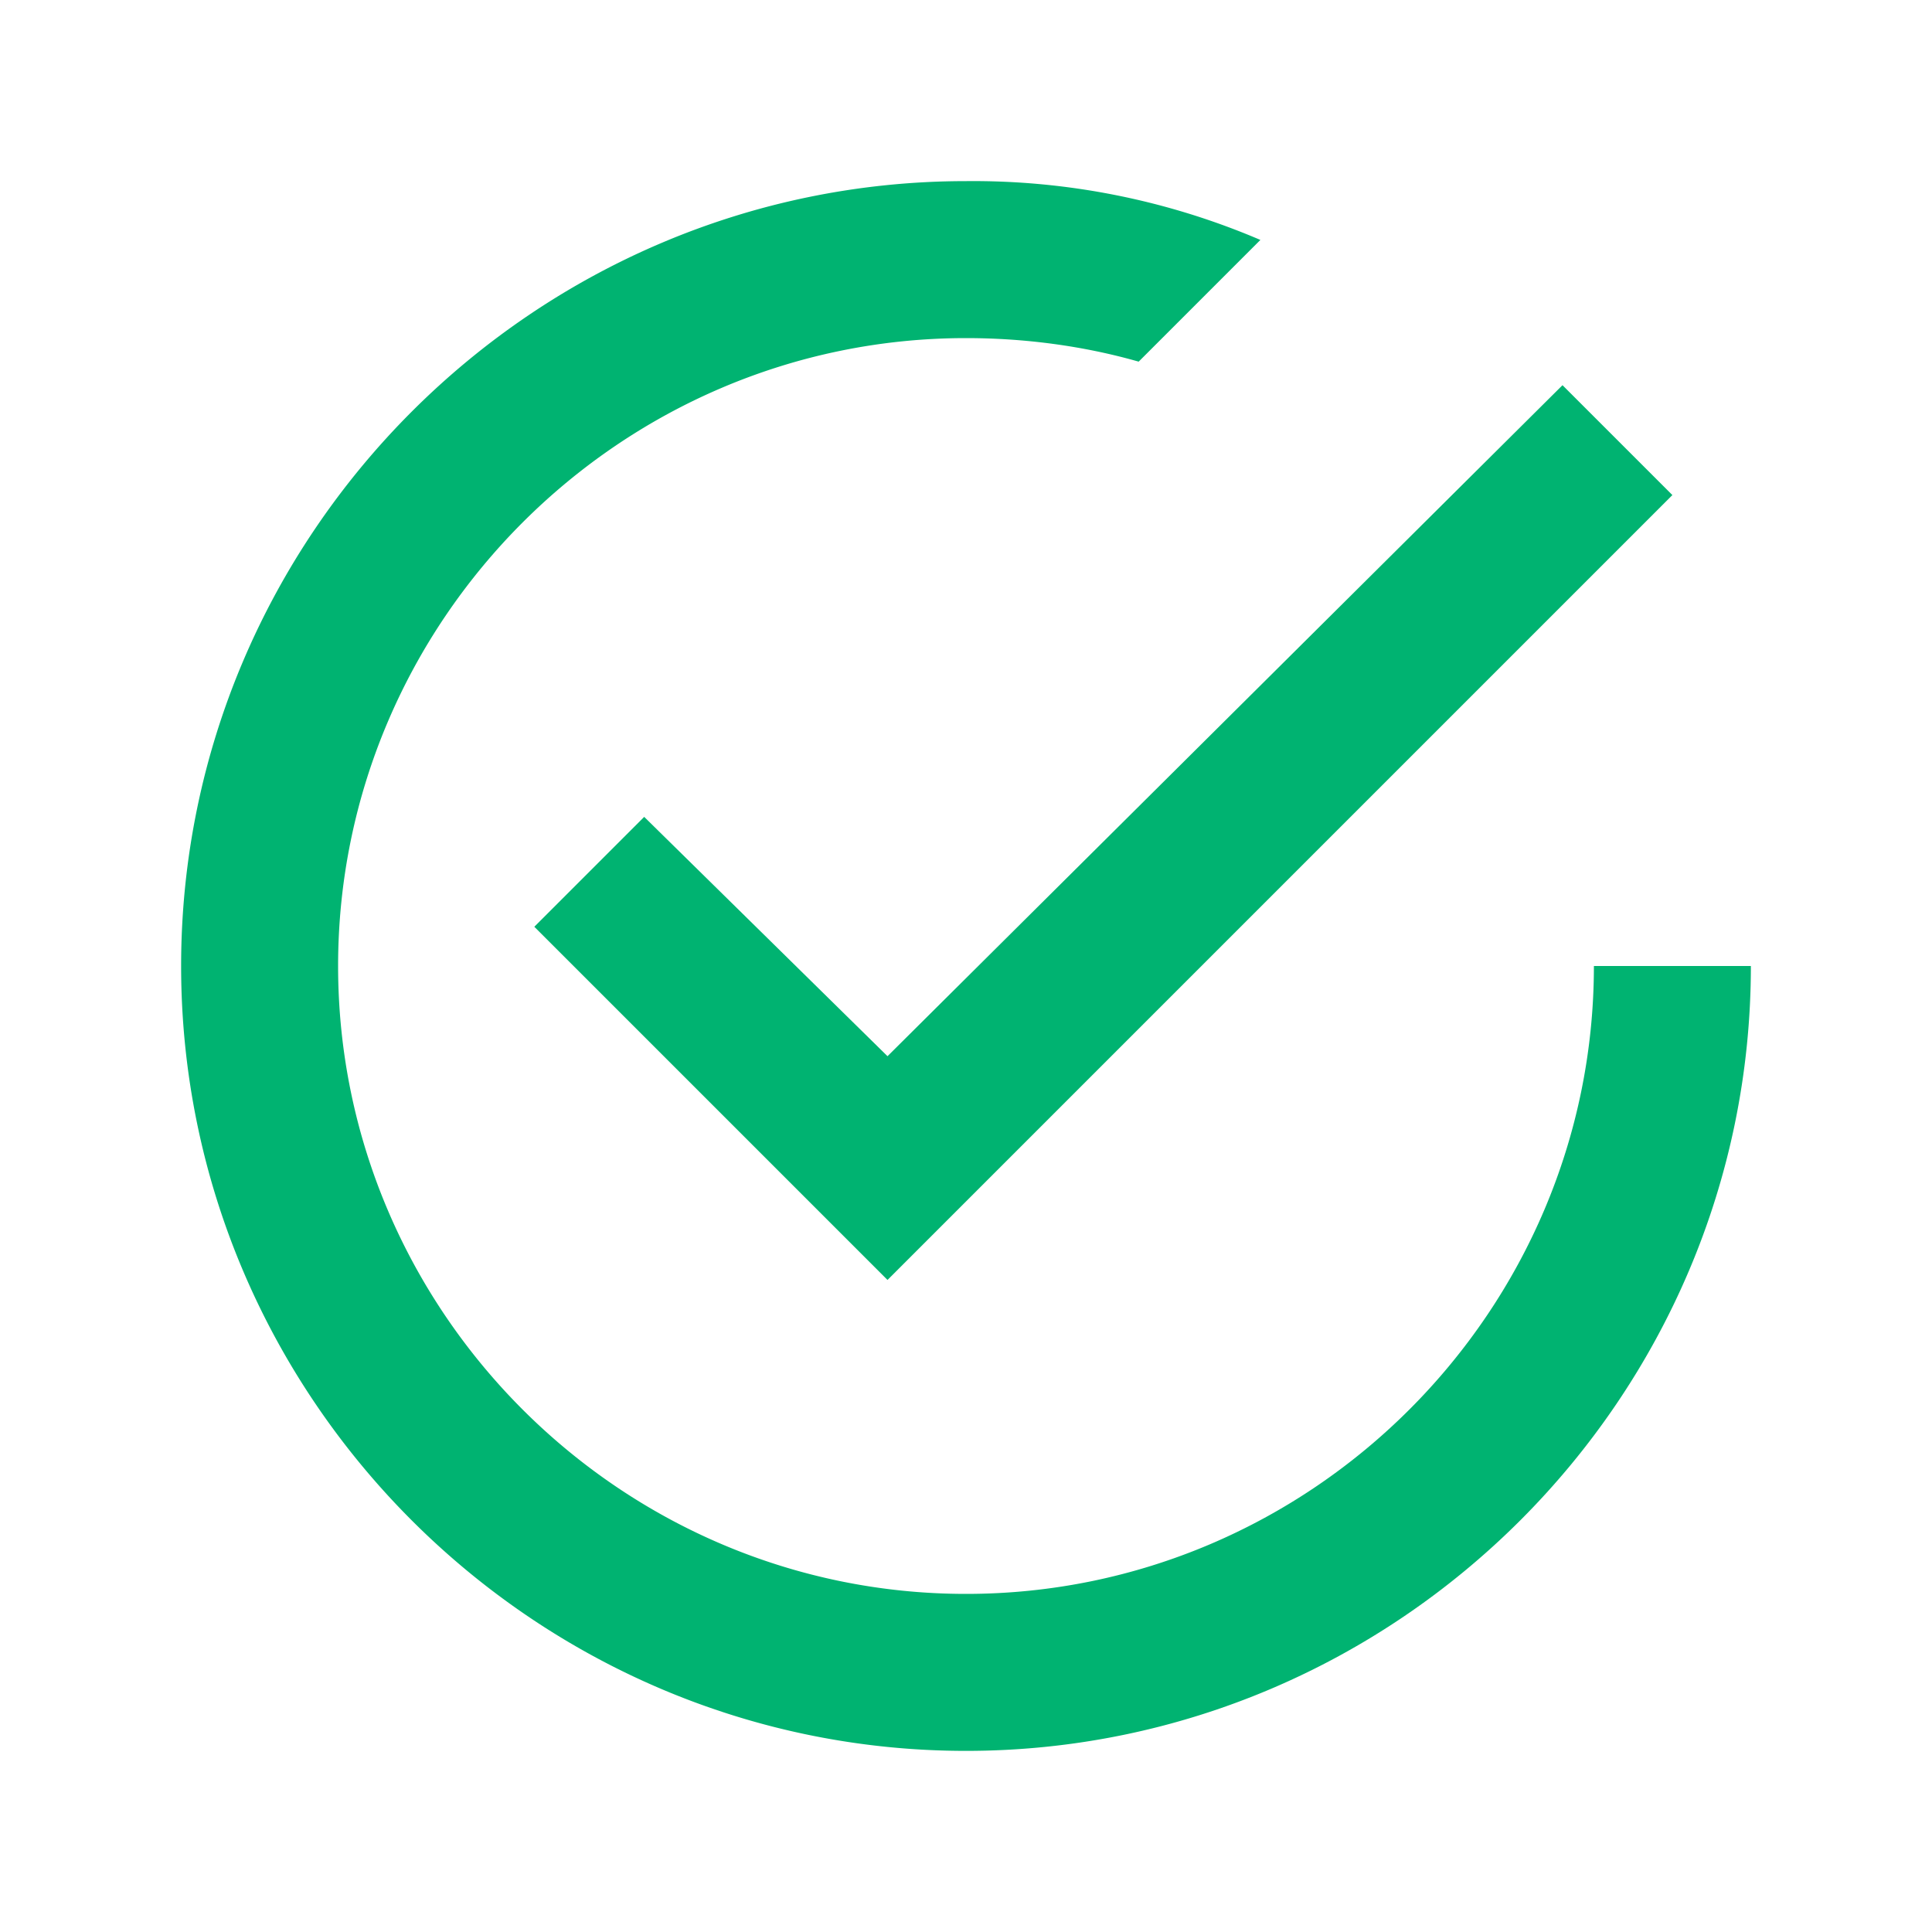 <svg width="16" height="16" viewBox="0 0 16 16" fill="none" xmlns="http://www.w3.org/2000/svg">
        <path d="m5.335 6.765-.91.91L7.35 10.6l6.5-6.5-.91-.91-5.59 5.557-2.015-1.982zM13.2 8c0 2.86-2.34 5.2-5.2 5.2-2.86 0-5.2-2.34-5.2-5.2 0-2.86 2.34-5.2 5.2-5.2.488 0 .975.065 1.43.195l1.008-1.008A6.046 6.046 0 0 0 8 1.5C4.425 1.5 1.5 4.425 1.5 8s2.925 6.5 6.5 6.5 6.5-2.925 6.5-6.5h-1.3z" fill="#00B371" />
        </svg>